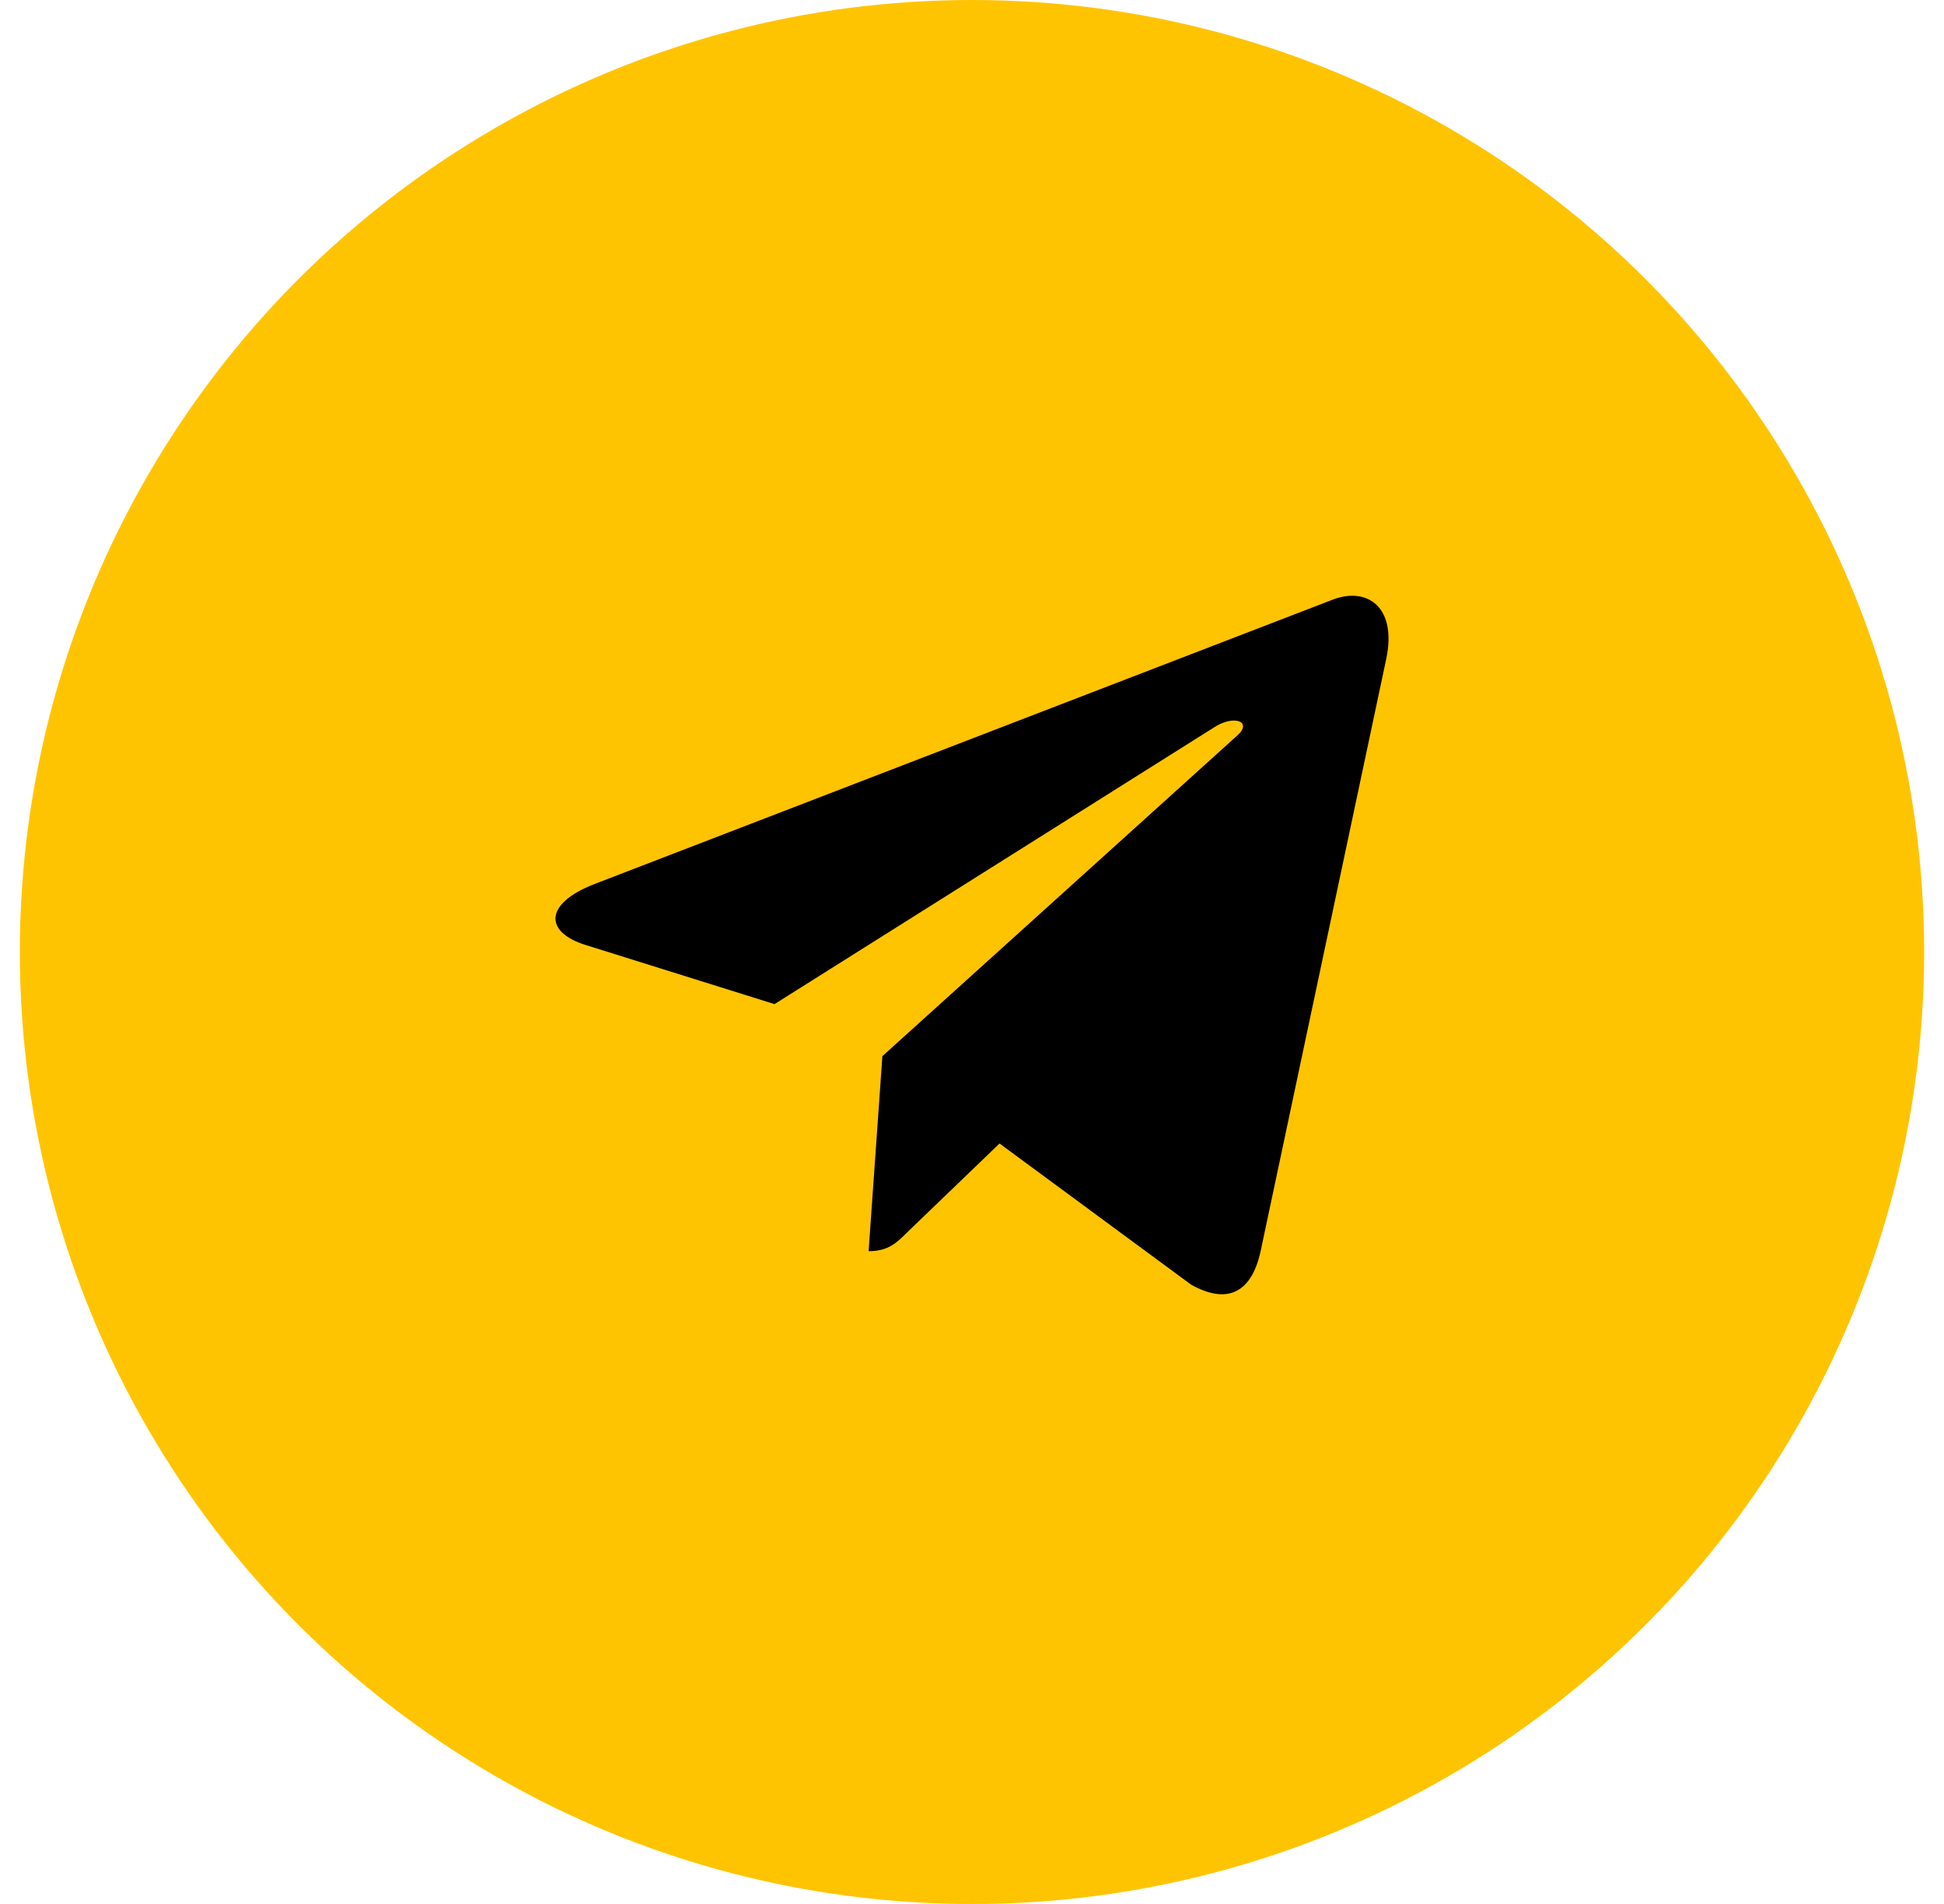 <svg width="49" height="48" viewBox="0 0 49 48" fill="none" xmlns="http://www.w3.org/2000/svg">
<circle cx="24.5" cy="24" r="24" fill="#FFC401"/>
<path d="M34.939 16.622L31.77 31.566C31.531 32.62 30.908 32.883 30.022 32.386L25.194 28.828L22.864 31.07C22.606 31.328 22.391 31.543 21.894 31.543L22.241 26.626L31.189 18.54C31.578 18.194 31.105 18.001 30.585 18.348L19.522 25.314L14.76 23.823C13.724 23.5 13.705 22.787 14.976 22.29L33.603 15.113C34.466 14.79 35.221 15.305 34.939 16.623V16.622Z" fill="black"/>
</svg>
